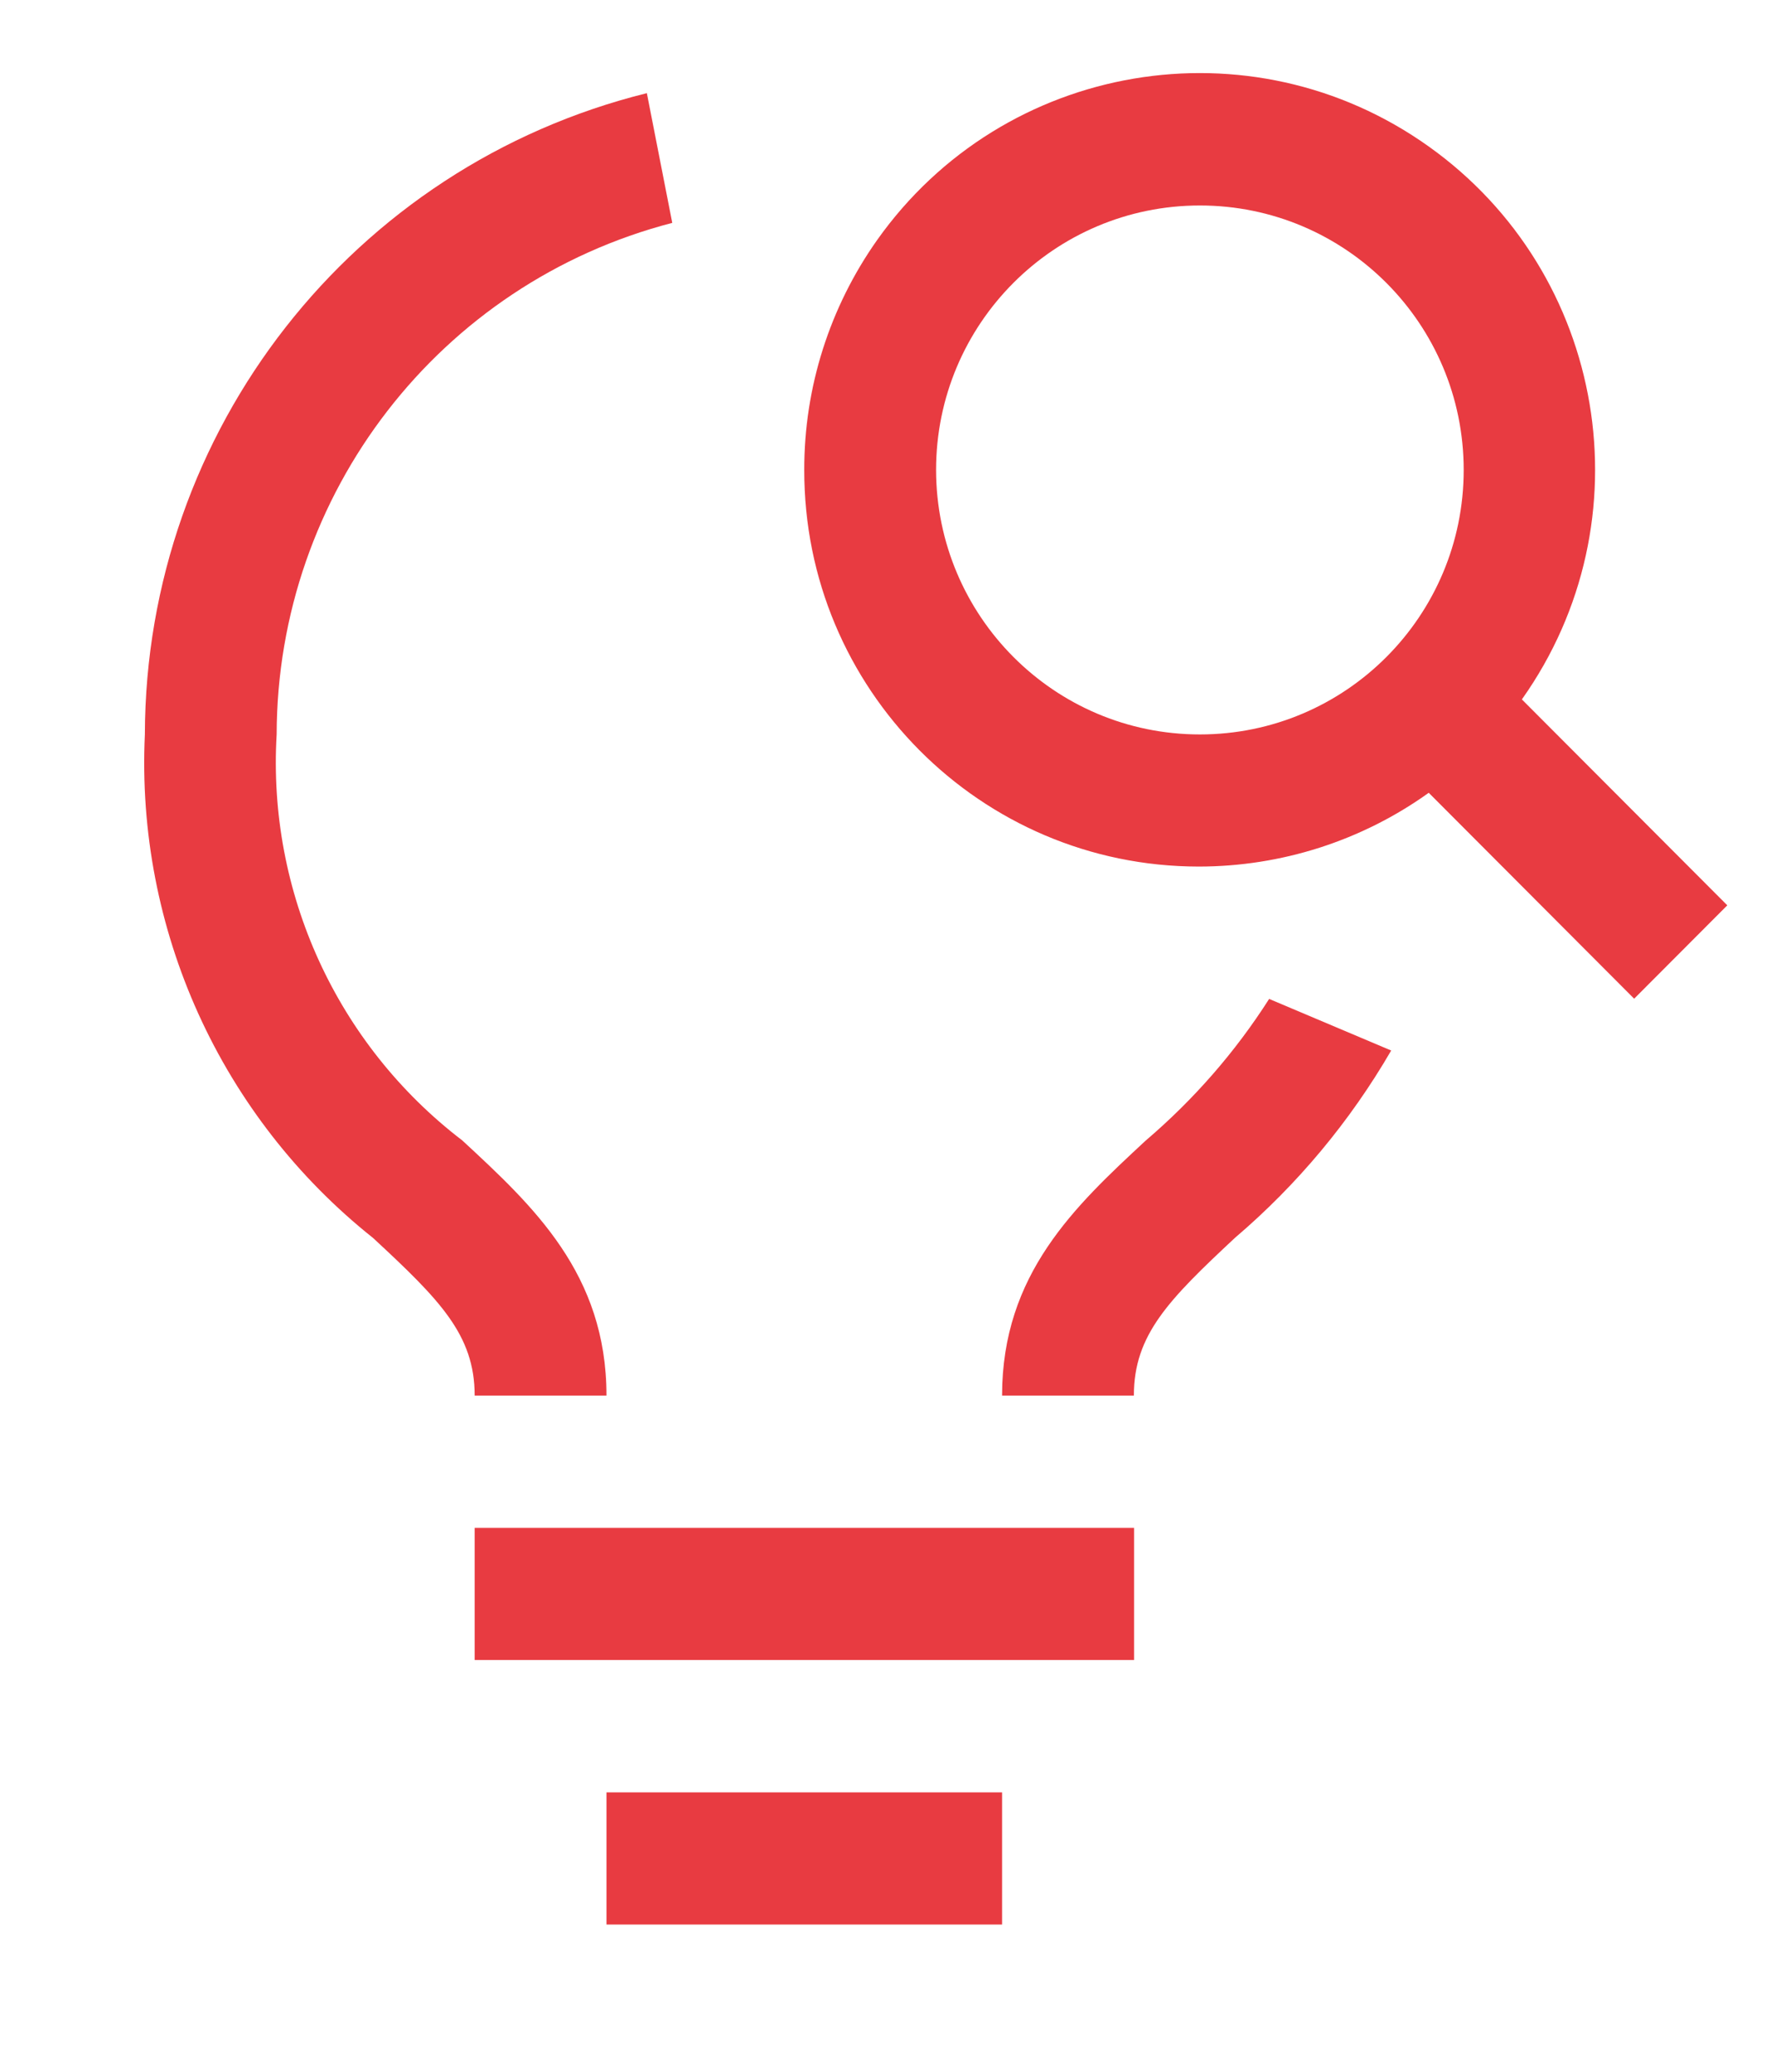 <?xml version="1.0" encoding="UTF-8"?> <svg xmlns="http://www.w3.org/2000/svg" viewBox="0 0 72.92 85.04" data-guides="{&quot;vertical&quot;:[],&quot;horizontal&quot;:[]}"><defs></defs><path fill="rgb(232, 59, 65)" stroke="none" fill-opacity="1" stroke-width="1" stroke-opacity="1" color="rgb(51, 51, 51)" class="cls-1" id="tSvg1841f64edfd" title="Path 1" d="M33.022 19.292C33.005 28.272 40.252 35.564 49.212 35.572C52.6 35.572 55.907 34.518 58.662 32.543C61.473 35.361 64.284 38.179 67.096 40.996C68.37 39.719 69.645 38.441 70.92 37.163C68.109 34.345 65.298 31.528 62.486 28.71C67.684 21.383 65.972 11.223 58.662 6.013C51.352 0.803 41.215 2.519 36.018 9.847C34.066 12.608 33.014 15.905 33.022 19.292ZM38.434 19.292C38.434 13.296 43.284 8.435 49.266 8.435C55.248 8.435 60.097 13.296 60.097 19.292C60.097 25.288 55.248 30.148 49.266 30.148C43.284 30.148 38.443 25.288 38.434 19.292Z" style=""></path><path fill="rgb(232, 59, 65)" stroke="none" fill-opacity="1" stroke-width="1" stroke-opacity="1" color="rgb(51, 51, 51)" class="cls-1" id="tSvg27afc8cd7e" title="Path 2" d="M19.489 62.719C28.514 62.719 37.539 62.719 46.564 62.719C46.564 64.527 46.564 66.335 46.564 68.143C37.539 68.143 28.514 68.143 19.489 68.143C19.489 66.335 19.489 64.527 19.489 62.719Z" style=""></path><path fill="rgb(232, 59, 65)" stroke="none" fill-opacity="1" stroke-width="1" stroke-opacity="1" color="rgb(51, 51, 51)" class="cls-1" id="tSvg12844749d4c" title="Path 3" d="M24.901 73.576C30.315 73.576 35.73 73.576 41.144 73.576C41.144 75.384 41.144 77.192 41.144 79C35.73 79 30.315 79 24.901 79C24.901 77.192 24.901 75.384 24.901 73.576Z" style=""></path><path fill="rgb(232, 59, 65)" stroke="none" fill-opacity="1" stroke-width="1" stroke-opacity="1" color="rgb(51, 51, 51)" class="cls-1" id="tSvg13c115703e0" title="Path 4" d="M18.981 46.814C13.828 42.873 10.976 36.627 11.359 30.148C11.377 20.257 18.054 11.625 27.602 9.149C27.254 7.374 26.907 5.599 26.559 3.824C14.47 6.817 5.974 17.674 5.948 30.148C5.573 38.146 9.059 45.84 15.317 50.817C18.054 53.355 19.489 54.793 19.489 57.286C21.293 57.286 23.097 57.286 24.901 57.286C24.901 52.291 21.896 49.512 18.981 46.814C18.981 46.814 18.981 46.814 18.981 46.814Z" style=""></path><path fill="rgb(232, 59, 65)" stroke="none" fill-opacity="1" stroke-width="1" stroke-opacity="1" color="rgb(51, 51, 51)" class="cls-1" id="tSvg246c73a29c" title="Path 5" d="M52.109 41.005C50.719 43.186 49.007 45.143 47.037 46.823C44.139 49.512 41.144 52.3 41.144 57.286C42.948 57.286 44.752 57.286 46.555 57.286C46.555 54.793 47.982 53.355 50.71 50.808C53.268 48.628 55.435 46.027 57.12 43.123C55.447 42.417 53.774 41.711 52.109 41.005Z" style=""></path></svg> 